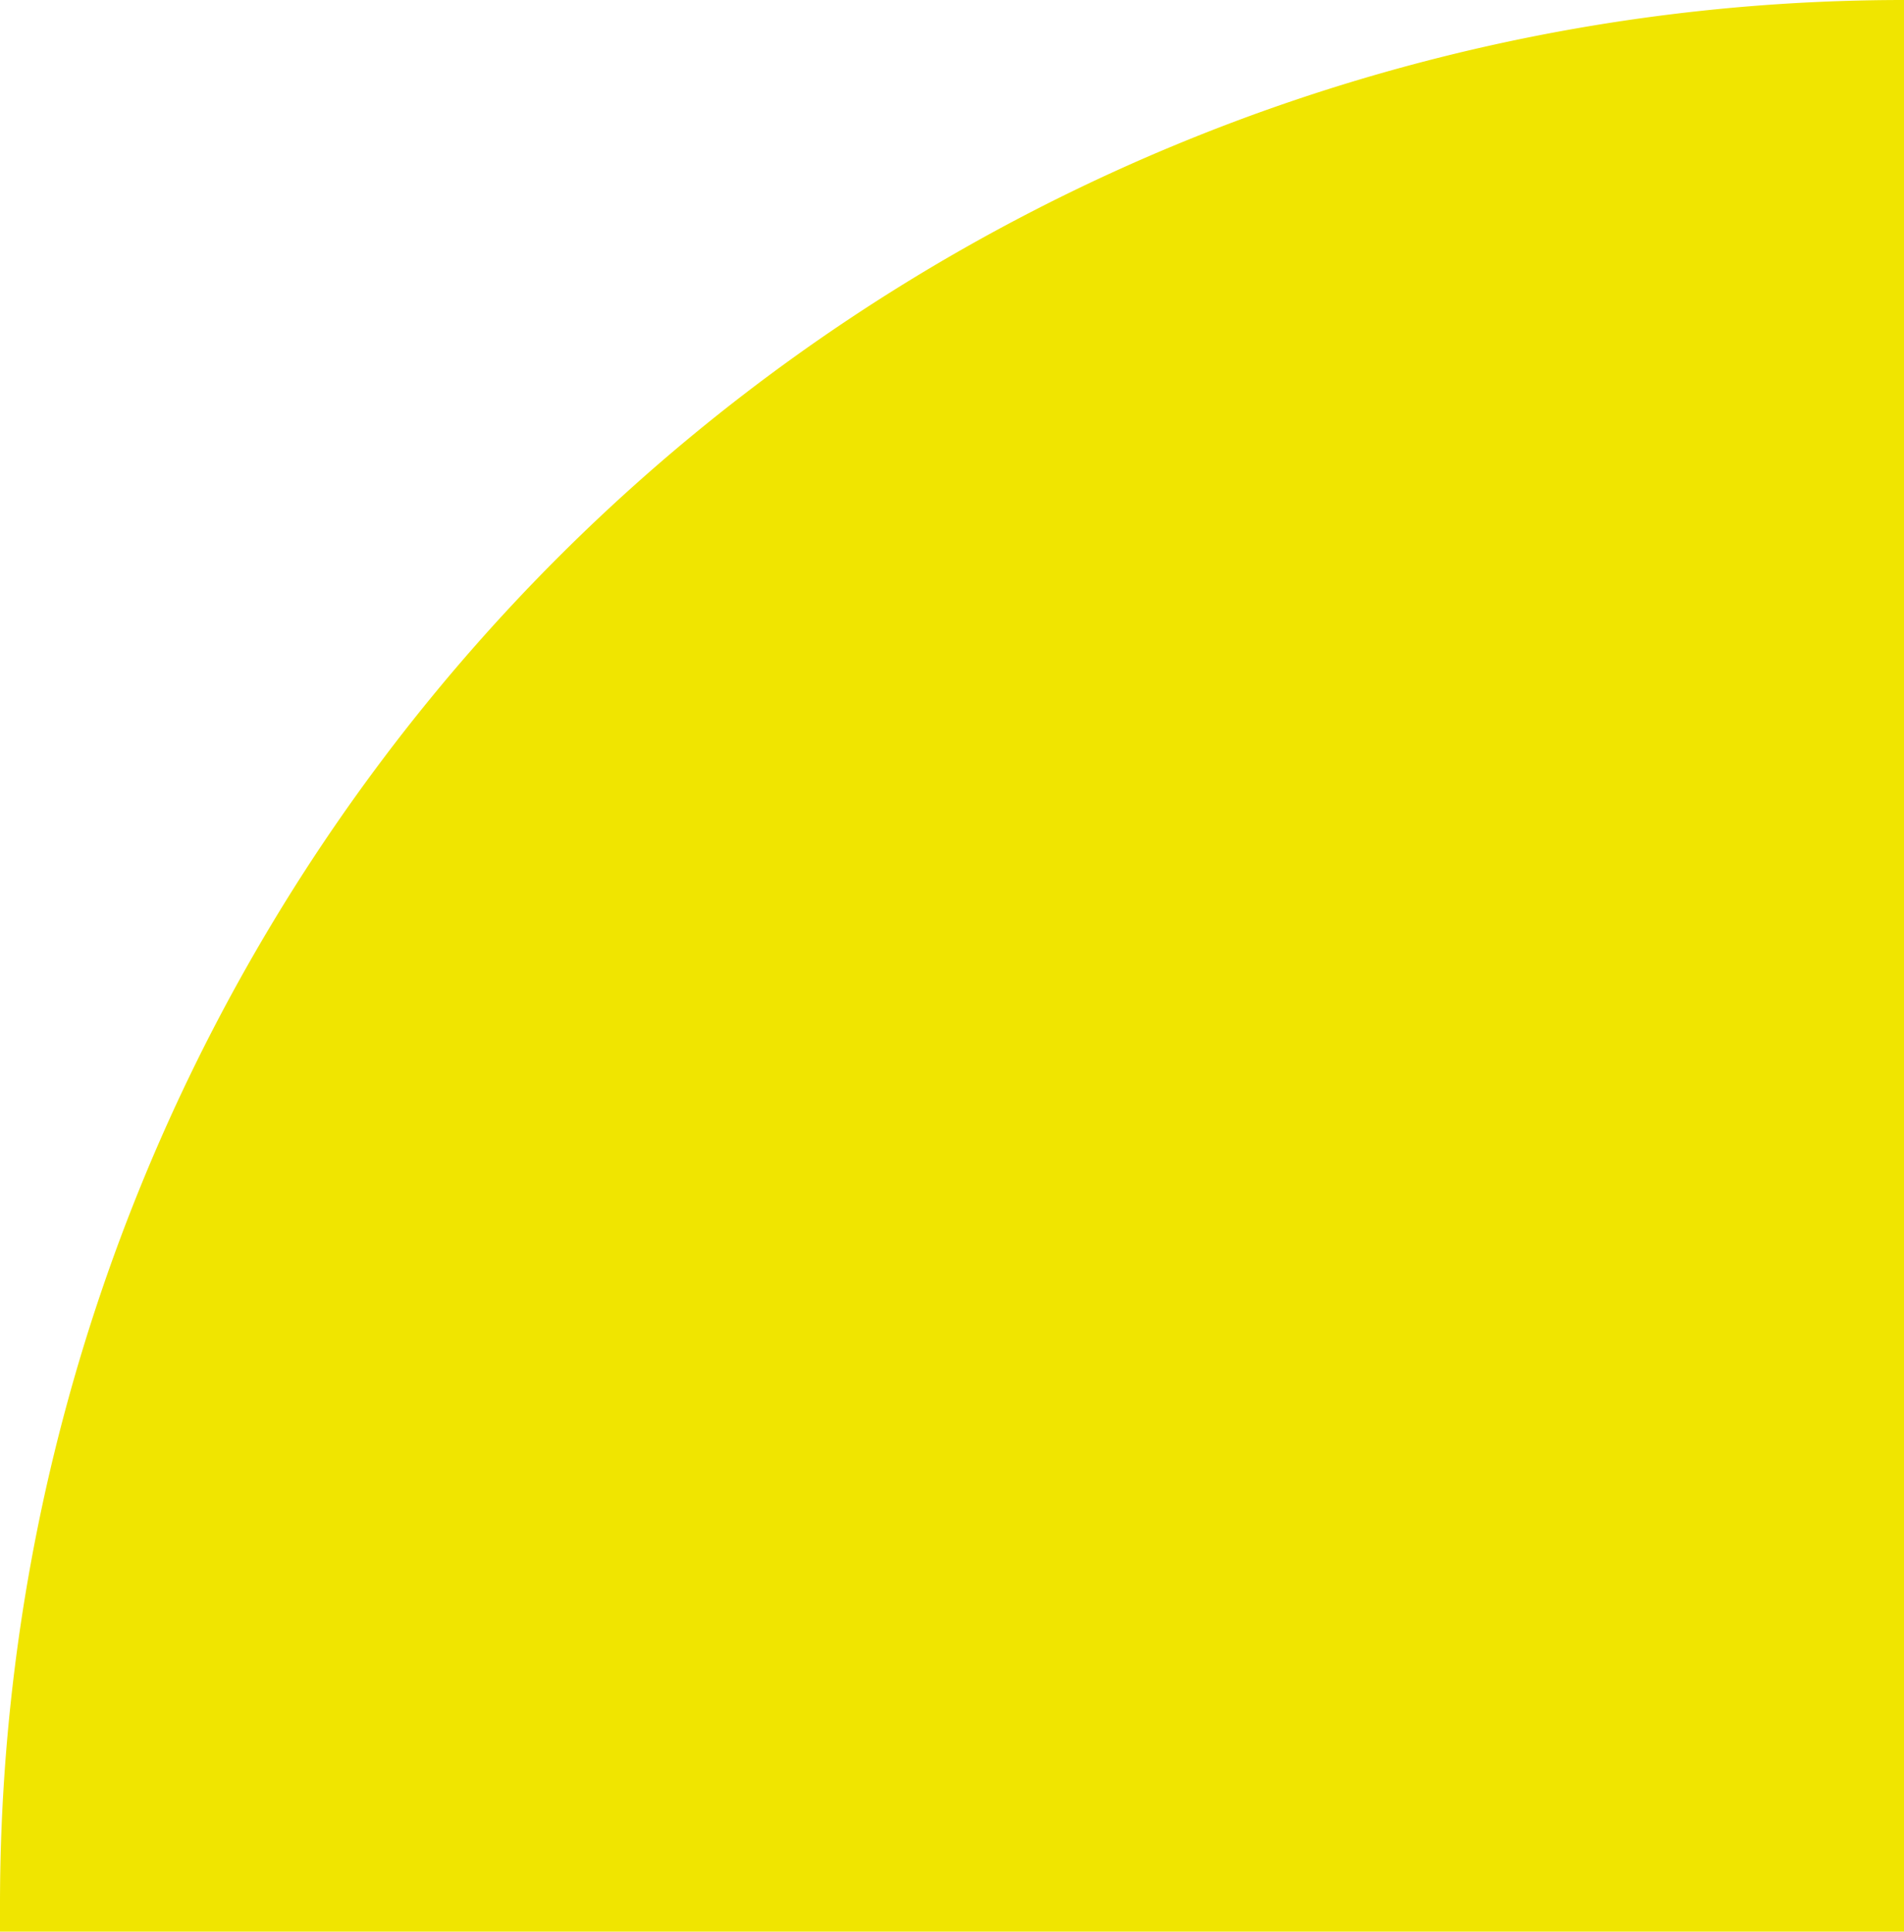 <?xml version="1.0" encoding="UTF-8"?>
<svg xmlns="http://www.w3.org/2000/svg" width="211" height="214" viewBox="0 0 211 214">
  <path id="Rectangle_4253" data-name="Rectangle 4253" d="M0,0H211a0,0,0,0,1,0,0V3A211,211,0,0,1,0,214H0a0,0,0,0,1,0,0V0A0,0,0,0,1,0,0Z" transform="translate(211 214) rotate(180)" fill="#f0e500"></path>
</svg>
